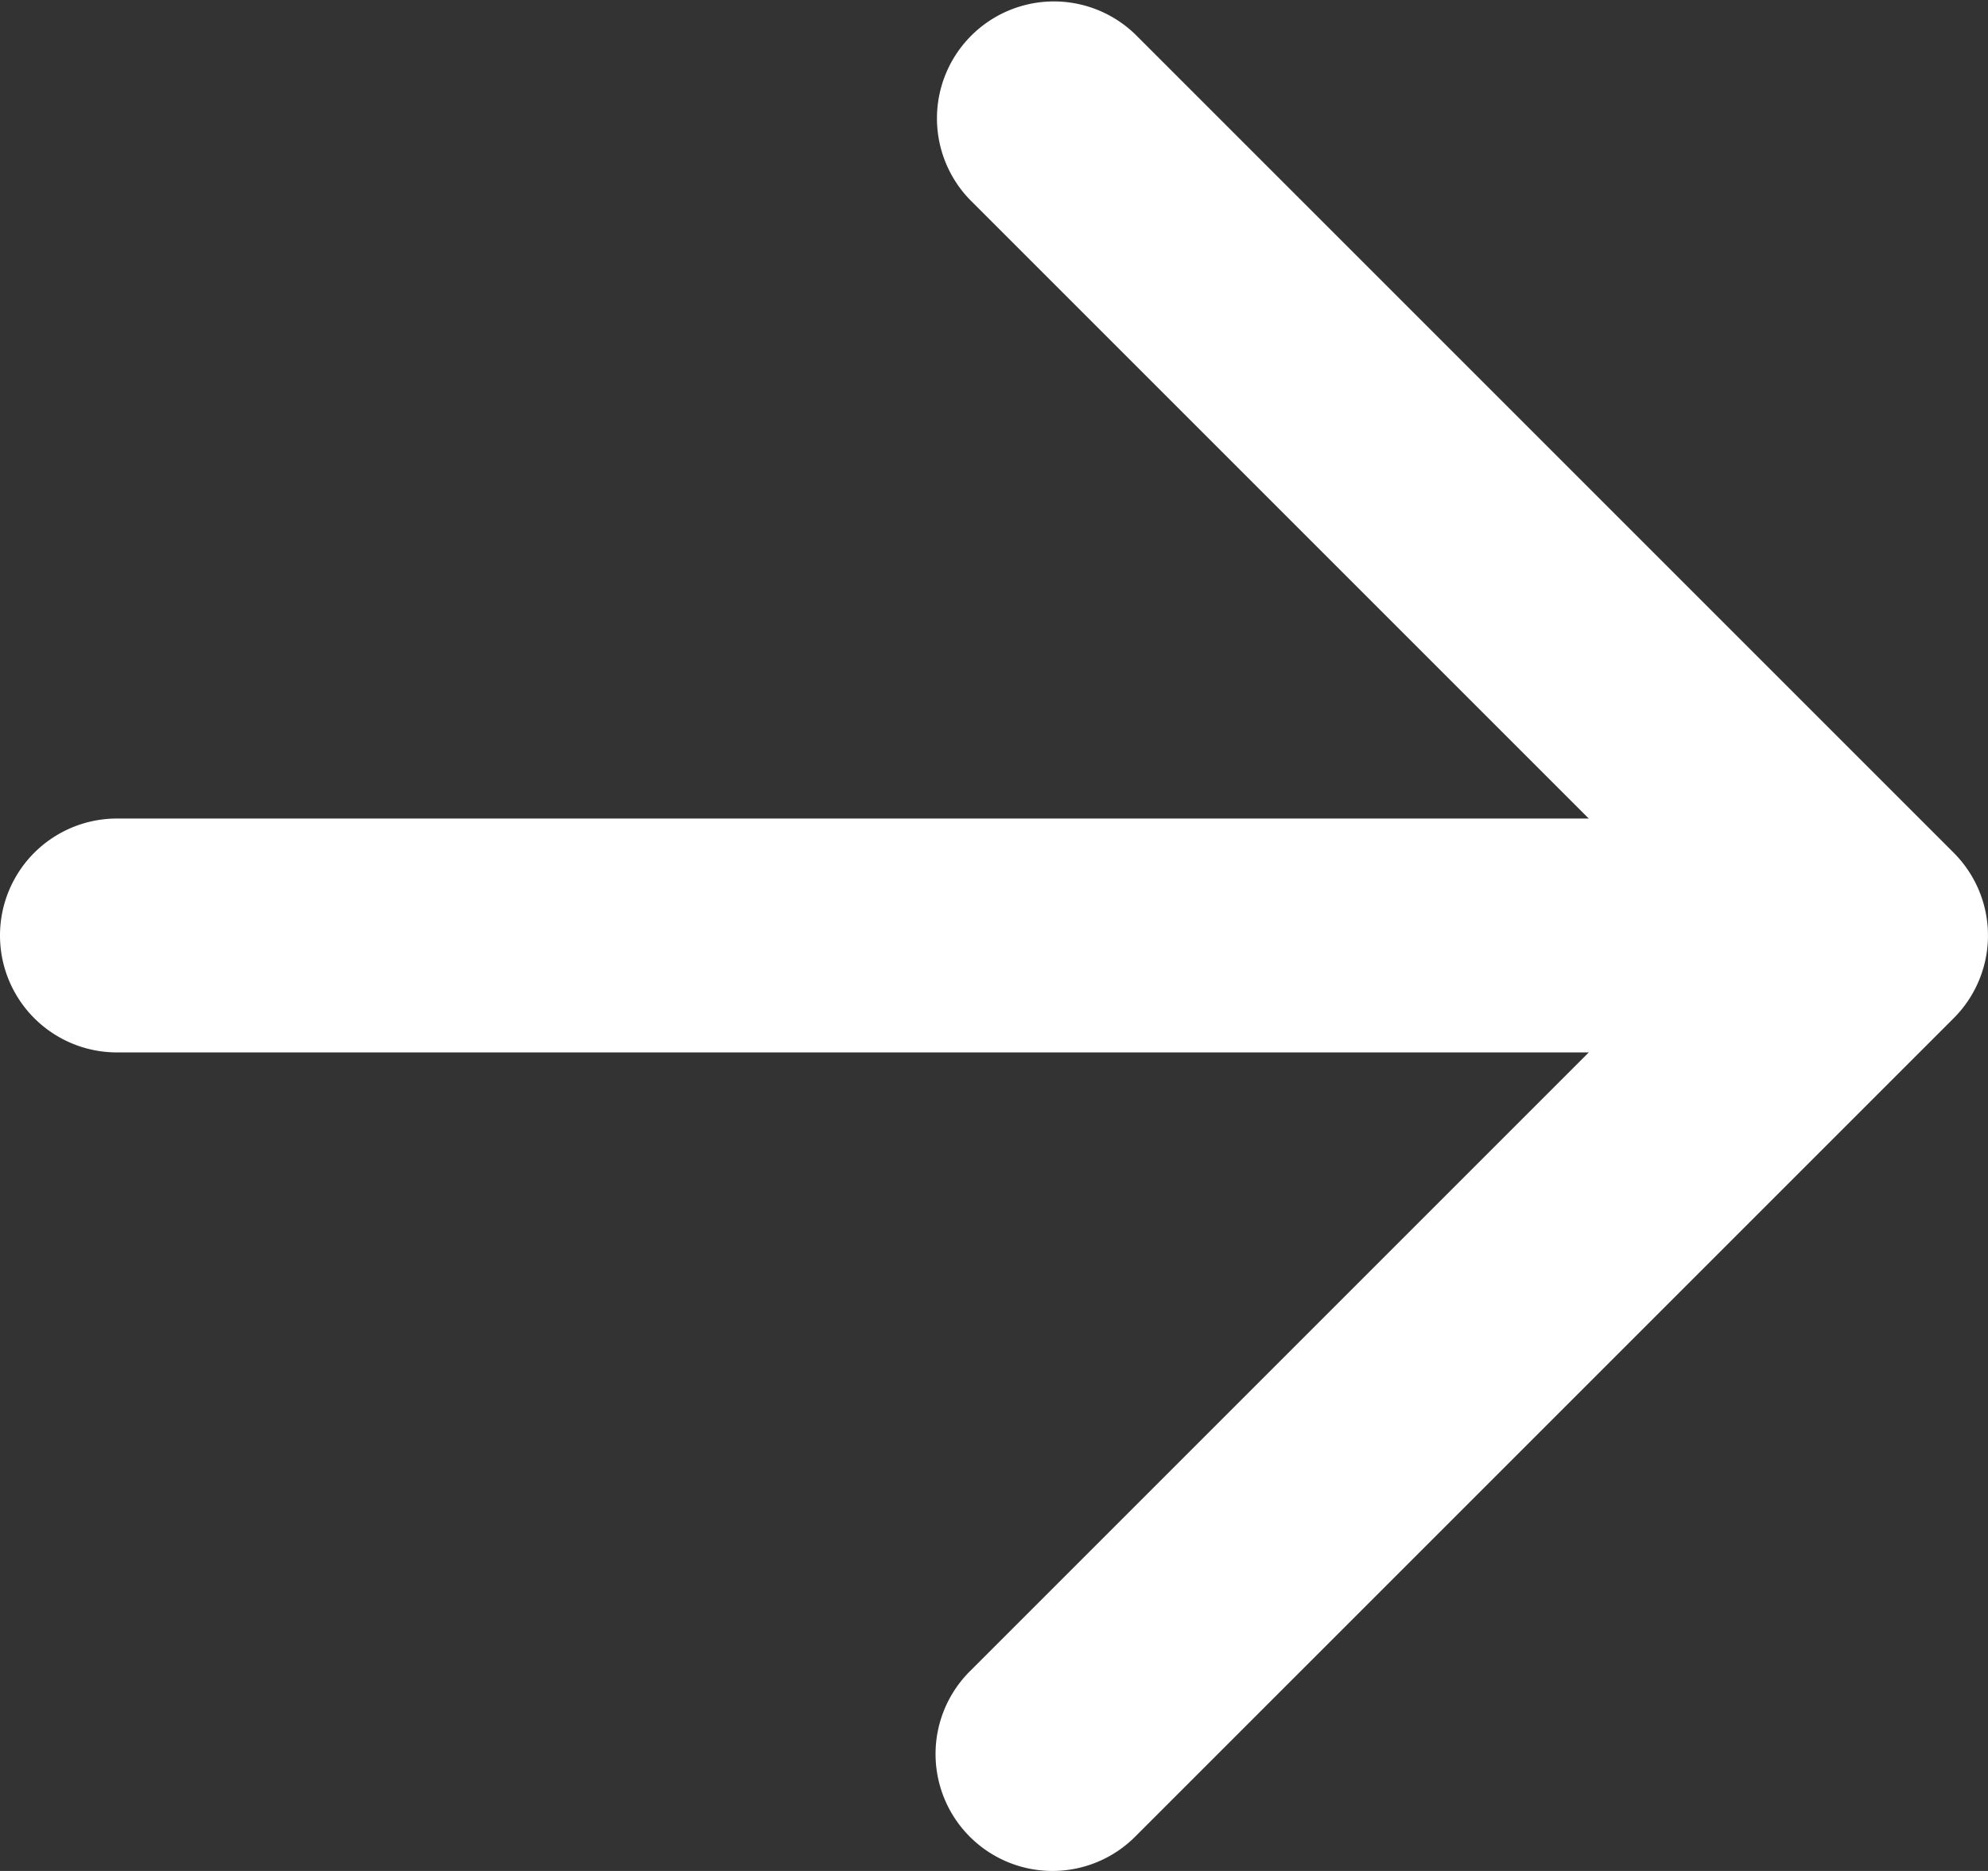 <svg xmlns="http://www.w3.org/2000/svg" width="17" height="16" viewBox="0 0 17 16"><rect x="0" y="0" width="17" height="16" fill="#333333" stroke="none"/><g transform="translate(0 1)"><path d="M9,16a1,1,0,0,1-.707-1.707L14.586,8,8.293,1.707A1,1,0,0,1,9.707.293l7,7a1,1,0,0,1,0,1.414l-7,7A1,1,0,0,1,9,16Z" transform="translate(0 -1)" fill="#fff"/><path d="M15.5,9H1A1,1,0,0,1,1,7H15.5a1,1,0,0,1,0,2Z" transform="translate(0 -1)" fill="#fff"/></g></svg>